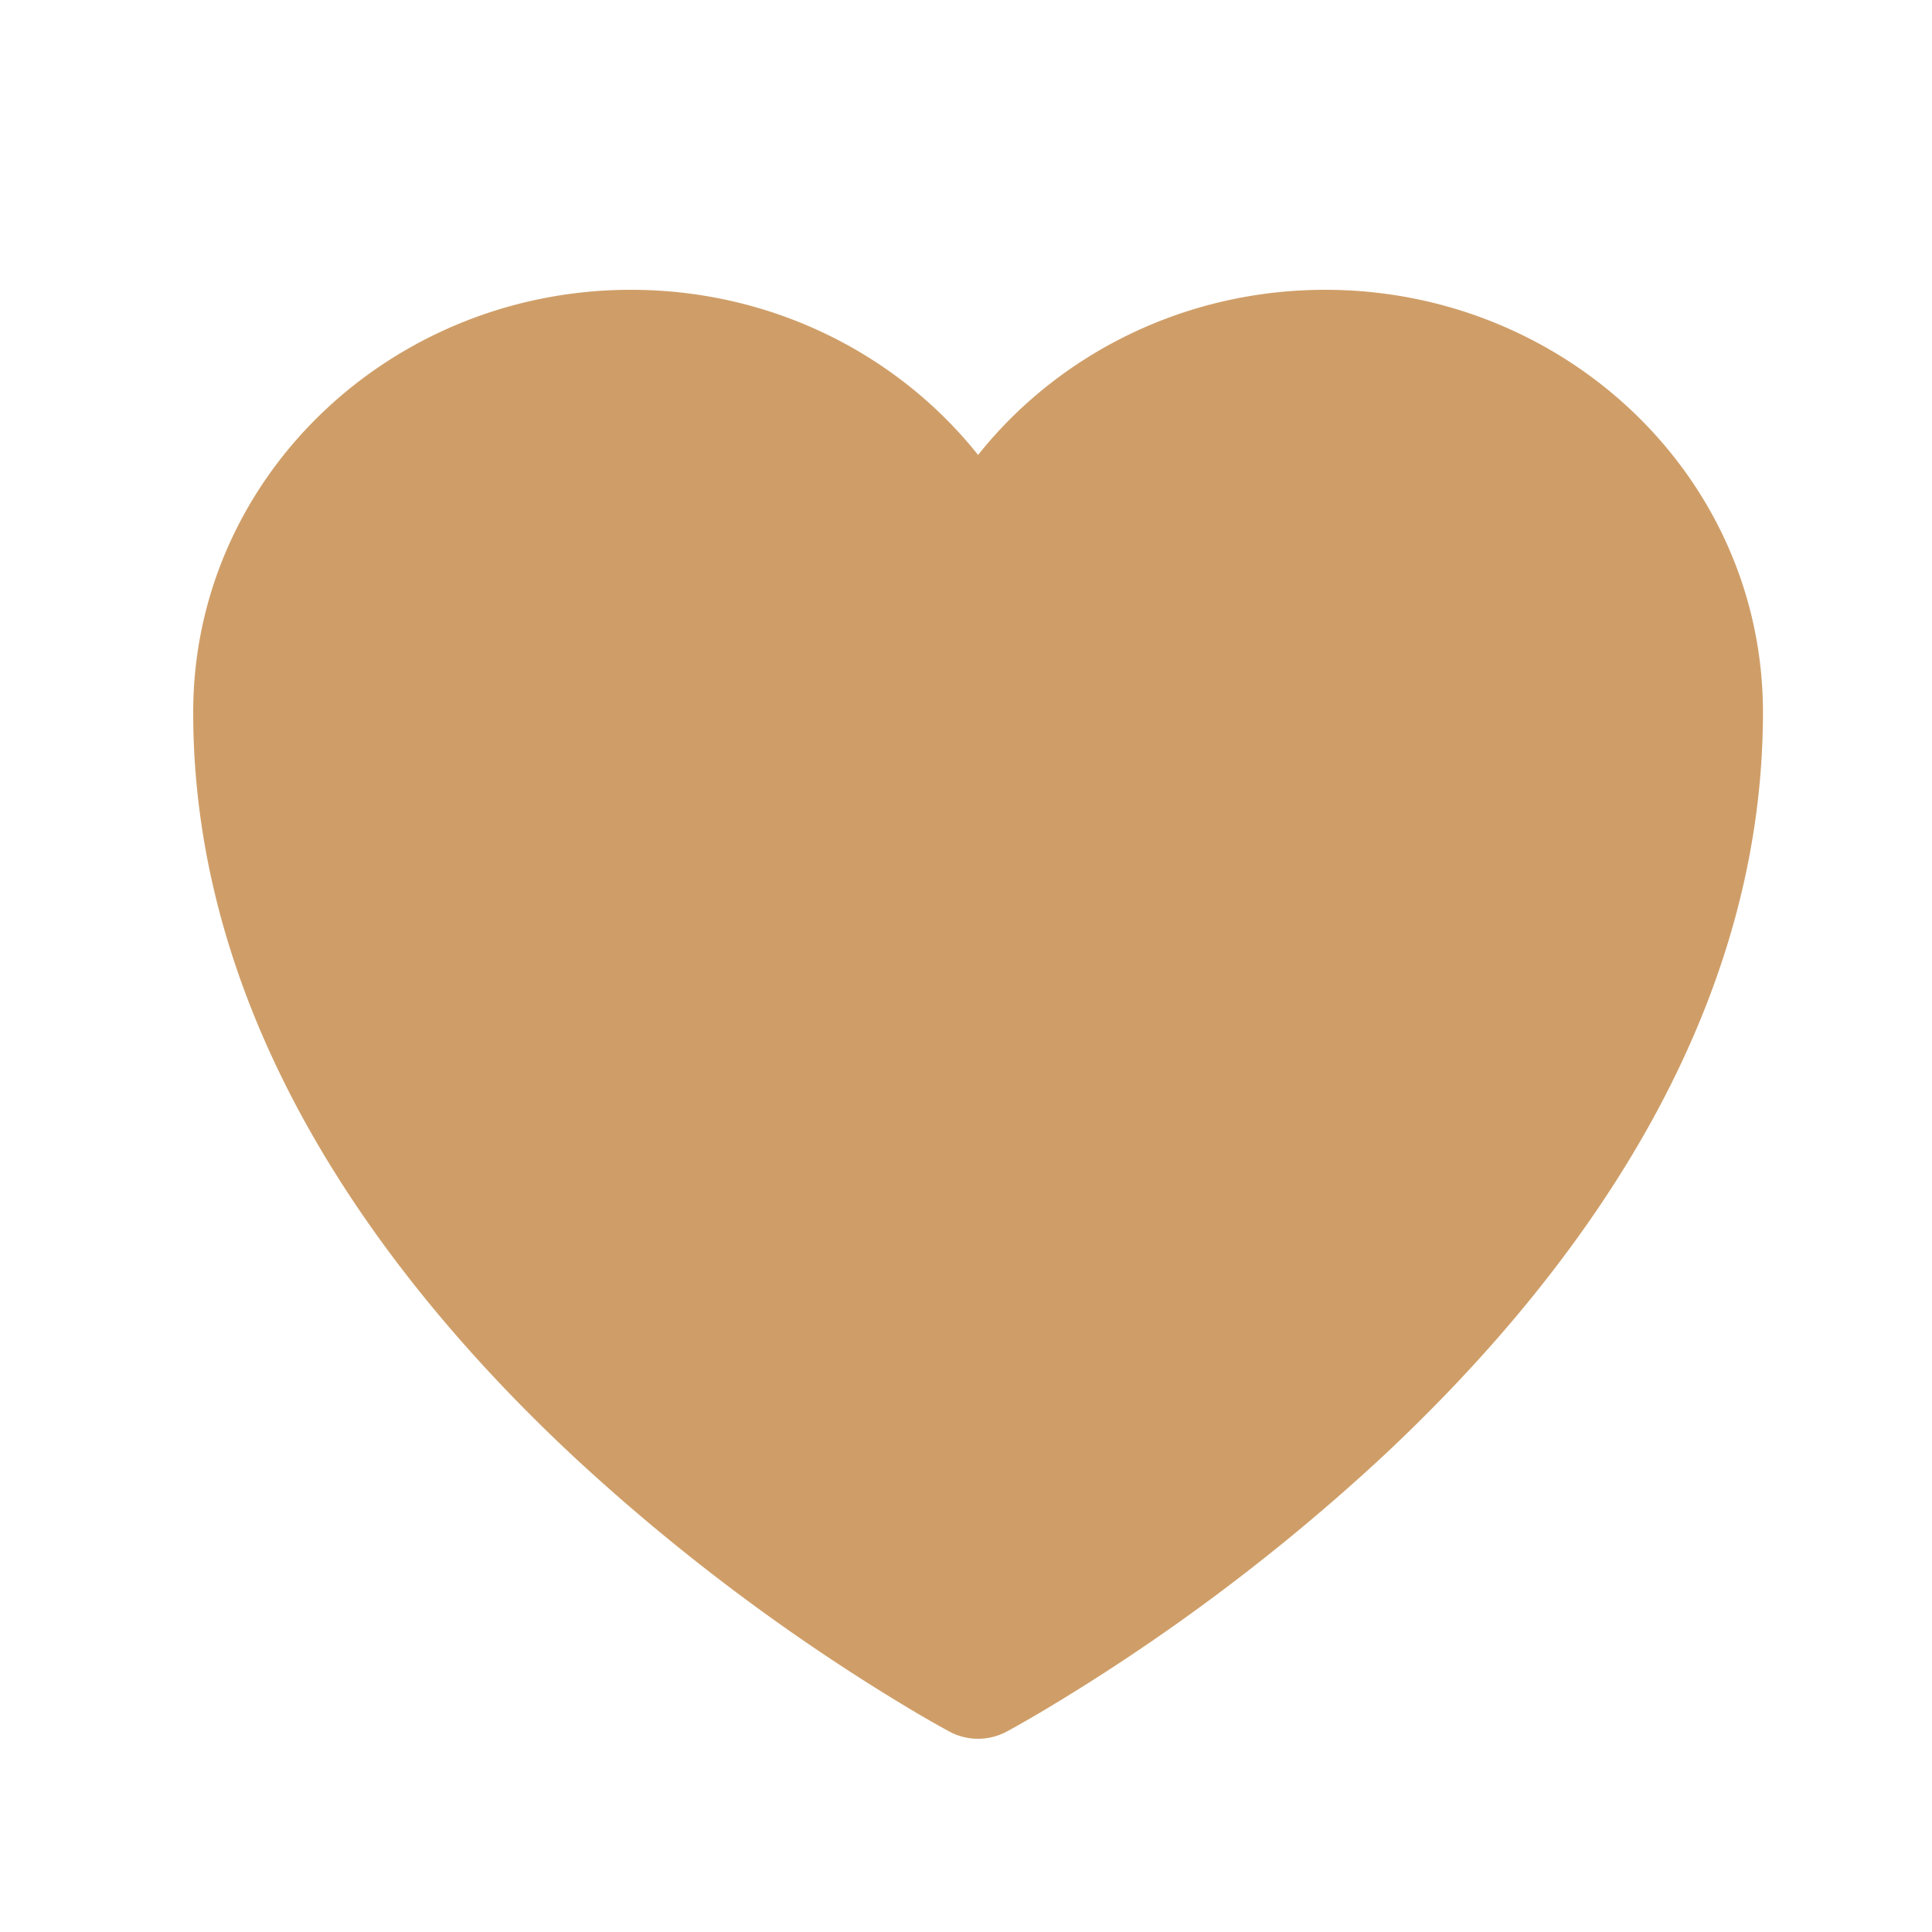 <svg xmlns="http://www.w3.org/2000/svg" width="48" height="48" fill="none"><path fill="#CF9E68" d="m23.59 43.021-.013-.007-.045-.024a30.141 30.141 0 0 1-.766-.436 50.35 50.35 0 0 1-8.489-6.341C9.676 31.923 4.8 25.55 4.8 17.7c0-5.856 4.927-10.5 10.875-10.5 3.498 0 6.63 1.598 8.625 4.103C26.295 8.798 29.427 7.2 32.925 7.2c5.948 0 10.875 4.644 10.875 10.5 0 7.85-4.876 14.223-9.477 18.513a50.35 50.35 0 0 1-8.489 6.34 29.809 29.809 0 0 1-.766.437l-.045.024-.013.007-.006.003c-.44.234-.969.234-1.409 0l-.005-.003Z"/></svg>